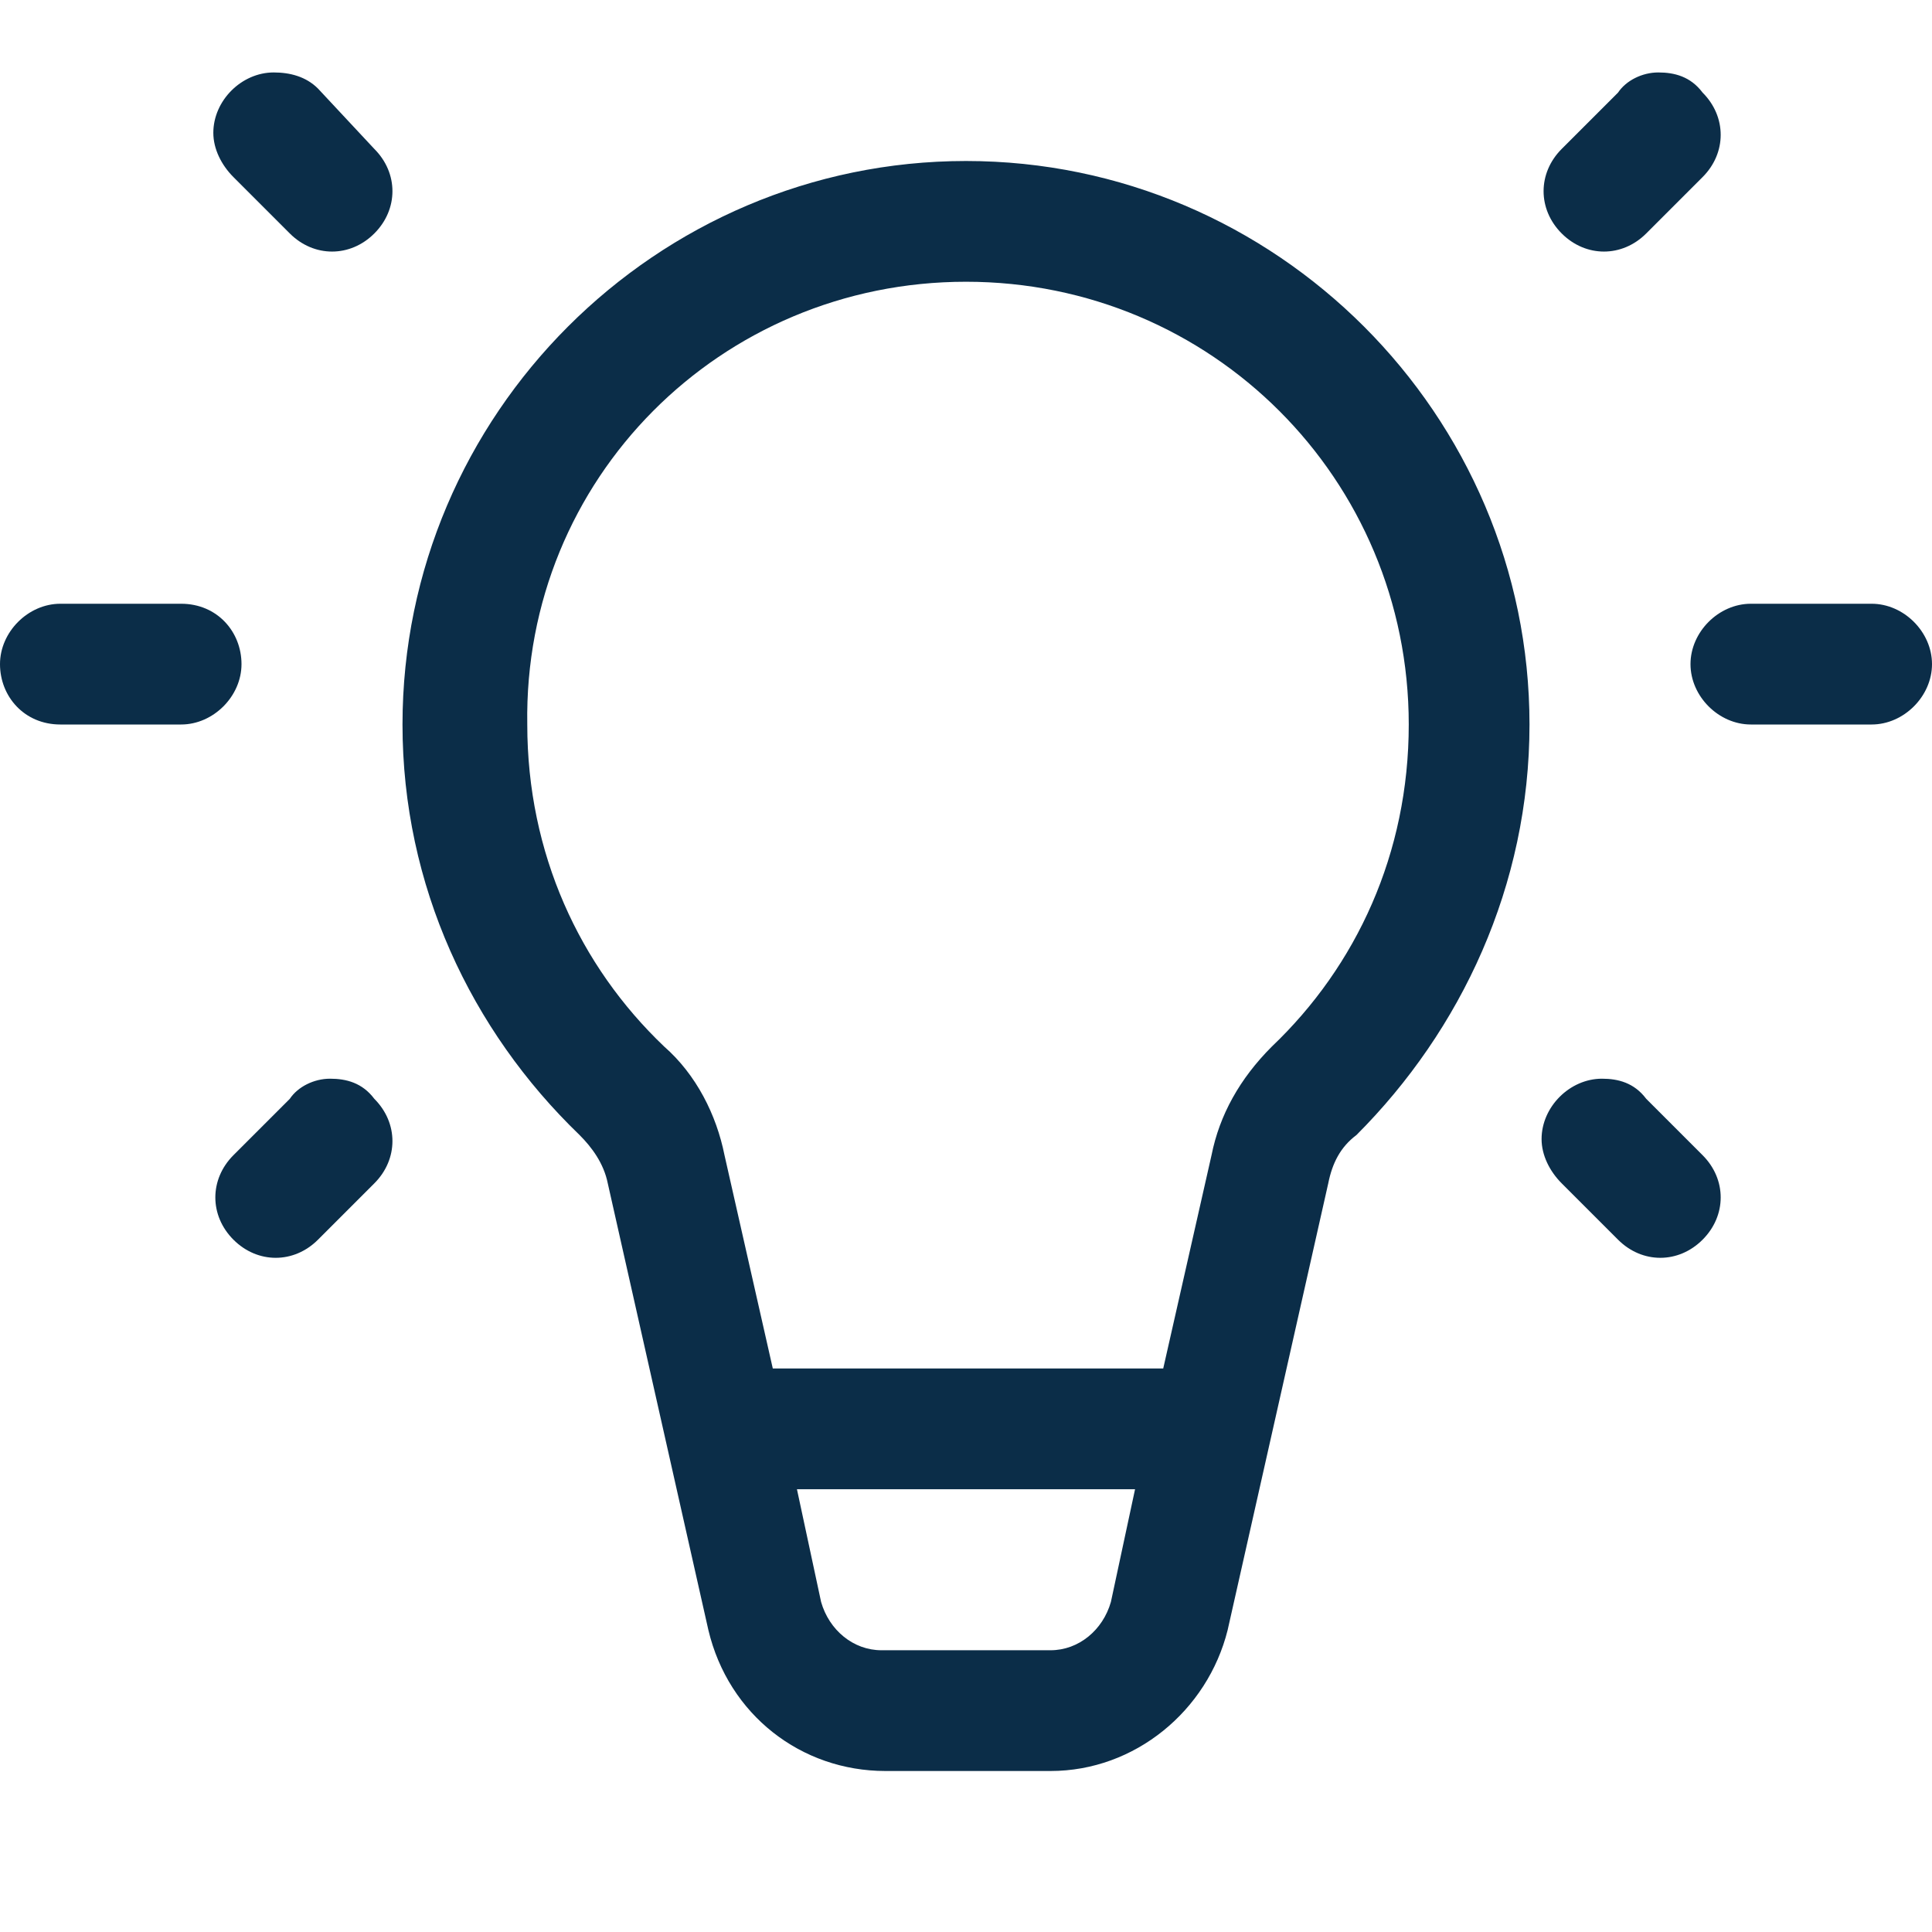 <?xml version="1.0" encoding="UTF-8"?>
<!-- Generator: Adobe Illustrator 26.5.1, SVG Export Plug-In . SVG Version: 6.00 Build 0)  -->
<svg xmlns="http://www.w3.org/2000/svg" xmlns:xlink="http://www.w3.org/1999/xlink" version="1.1" id="Layer_1" x="0px" y="0px" viewBox="0 0 48 48" style="enable-background:new 0 0 48 48;" xml:space="preserve">
<style type="text/css">
	.st0{fill:#0B2D48;}
</style>
<path class="st0" d="M6.8,1.8C6,1.8,5.3,2.5,5.3,3.3c0,0.4,0.2,0.8,0.5,1.1l1.4,1.4c0.6,0.6,1.5,0.6,2.1,0s0.6-1.5,0-2.1  c0,0,0,0,0,0L7.9,2.2C7.6,1.9,7.2,1.8,6.8,1.8z M41.2,1.8c-0.4,0-0.8,0.2-1,0.5l-1.4,1.4c-0.6,0.6-0.6,1.5,0,2.1s1.5,0.6,2.1,0  c0,0,0,0,0,0l1.4-1.4c0.6-0.6,0.6-1.5,0-2.1C42,1.9,41.6,1.8,41.2,1.8z M24,4c-7.7,0-14,6.3-14,14c0,4,1.7,7.6,4.4,10.2  c0.3,0.3,0.6,0.7,0.7,1.2l2.5,11.1c0.5,2.1,2.3,3.5,4.4,3.5H24h2.1c2.1,0,3.9-1.5,4.4-3.5L33,29.4v0c0.1-0.5,0.3-0.9,0.7-1.2v0h0  C36.3,25.6,38,22,38,18C38,10.3,31.7,4,24,4z M24,7c6.1,0,11,4.9,11,11c0,3.2-1.3,6-3.4,8c-0.8,0.8-1.3,1.7-1.5,2.7L28.9,34h-9.7  L18,28.7c-0.2-1-0.7-2-1.5-2.7c-2.1-2-3.4-4.8-3.4-8C13,11.9,17.9,7,24,7z M1.5,15C0.7,15,0,15.7,0,16.5C0,17.3,0.6,18,1.5,18  c0,0,0,0,0,0h3C5.3,18,6,17.3,6,16.5C6,15.7,5.4,15,4.5,15c0,0,0,0,0,0H1.5z M43.5,15c-0.8,0-1.5,0.7-1.5,1.5c0,0.8,0.7,1.5,1.5,1.5  c0,0,0,0,0,0h3c0.8,0,1.5-0.7,1.5-1.5c0-0.8-0.7-1.5-1.5-1.5c0,0,0,0,0,0H43.5z M39.8,26.8c-0.8,0-1.5,0.7-1.5,1.5  c0,0.4,0.2,0.8,0.5,1.1l1.4,1.4c0.6,0.6,1.5,0.6,2.1,0s0.6-1.5,0-2.1c0,0,0,0,0,0l-1.4-1.4C40.6,26.9,40.2,26.8,39.8,26.8z   M8.2,26.8c-0.4,0-0.8,0.2-1,0.5l-1.4,1.4c-0.6,0.6-0.6,1.5,0,2.1s1.5,0.6,2.1,0c0,0,0,0,0,0l1.4-1.4c0.6-0.6,0.6-1.5,0-2.1  C9,26.9,8.6,26.8,8.2,26.8z M19.8,37h8.4l-0.6,2.8c-0.2,0.7-0.8,1.2-1.5,1.2H24h-2.1c-0.7,0-1.3-0.5-1.5-1.2L19.8,37z"></path>
</svg>
